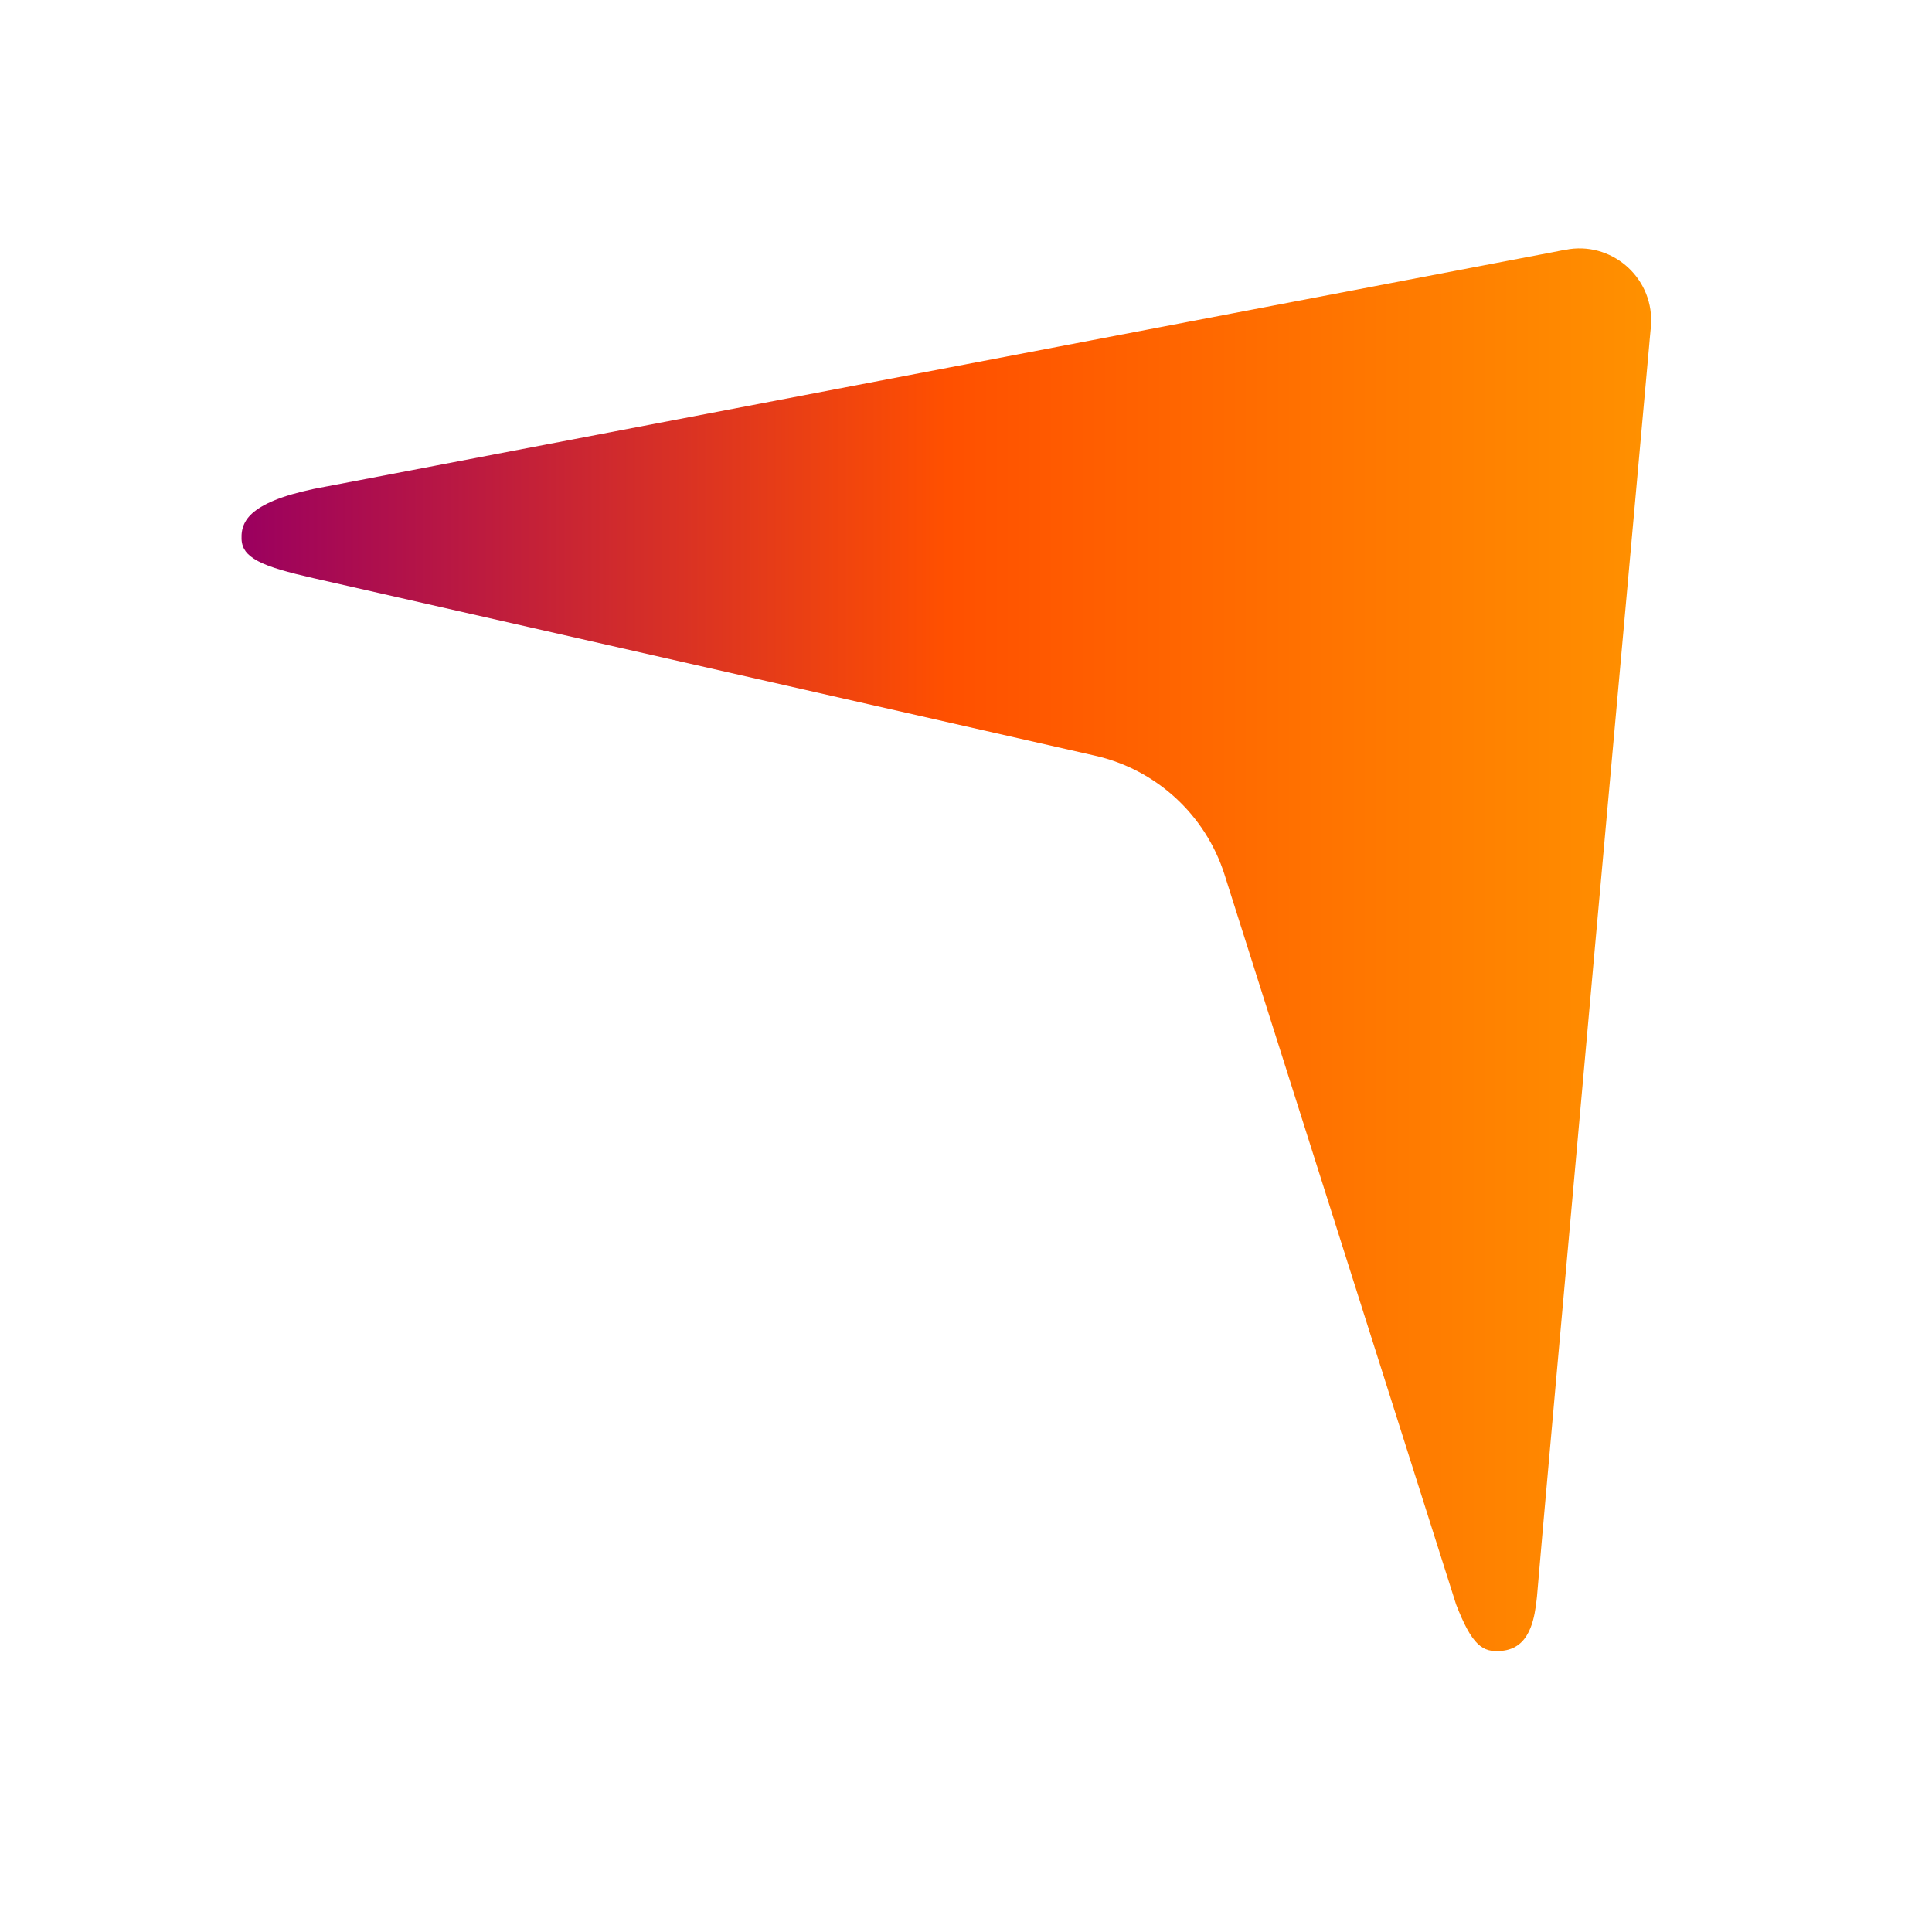 <svg width="40" height="40" viewBox="0 0 40 40" fill="none" xmlns="http://www.w3.org/2000/svg">
<path d="M32.416 5.172L32.496 5.157C33.433 5.026 34.26 5.802 34.18 6.755V6.758V6.772L34.174 6.826L34.154 7.041L34.142 7.179C34.127 7.355 34.106 7.581 34.081 7.854C34.019 8.556 33.928 9.558 33.819 10.762C33.601 13.173 33.312 16.394 33.019 19.637C32.439 26.088 31.852 32.633 31.821 33.06C31.818 33.086 31.814 33.115 31.811 33.146C31.792 33.297 31.767 33.505 31.687 33.705C31.592 33.94 31.433 34.131 31.134 34.174C30.884 34.21 30.728 34.161 30.594 34.032C30.445 33.889 30.309 33.635 30.147 33.218L25.35 18.1C24.955 16.868 23.935 15.928 22.665 15.644L6.485 11.969C5.964 11.85 5.589 11.748 5.341 11.617C5.219 11.552 5.139 11.485 5.086 11.415C5.036 11.347 5.006 11.266 5.001 11.163C4.996 11.043 5.013 10.938 5.058 10.843C5.102 10.748 5.178 10.653 5.304 10.562C5.561 10.373 6.014 10.204 6.768 10.07H6.769H6.77C6.852 10.055 13.264 8.83 19.655 7.608C22.851 6.997 26.042 6.389 28.433 5.931L31.321 5.379L32.13 5.225L32.343 5.183L32.398 5.173L32.411 5.17H32.414C32.414 5.17 32.404 5.113 32.383 5L32.414 5.169L32.416 5.172Z" fill="url(#paint0_linear_11573_7748)"/>
<defs>
<linearGradient id="paint0_linear_11573_7748" x1="34.216" y1="19.701" x2="5.03" y2="19.701" gradientUnits="userSpaceOnUse">
<stop stop-color="#FF9100"/>
<stop offset="0.5" stop-color="#FF5000"/>
<stop offset="1" stop-color="#9B005F"/>
</linearGradient>
</defs>
</svg>
